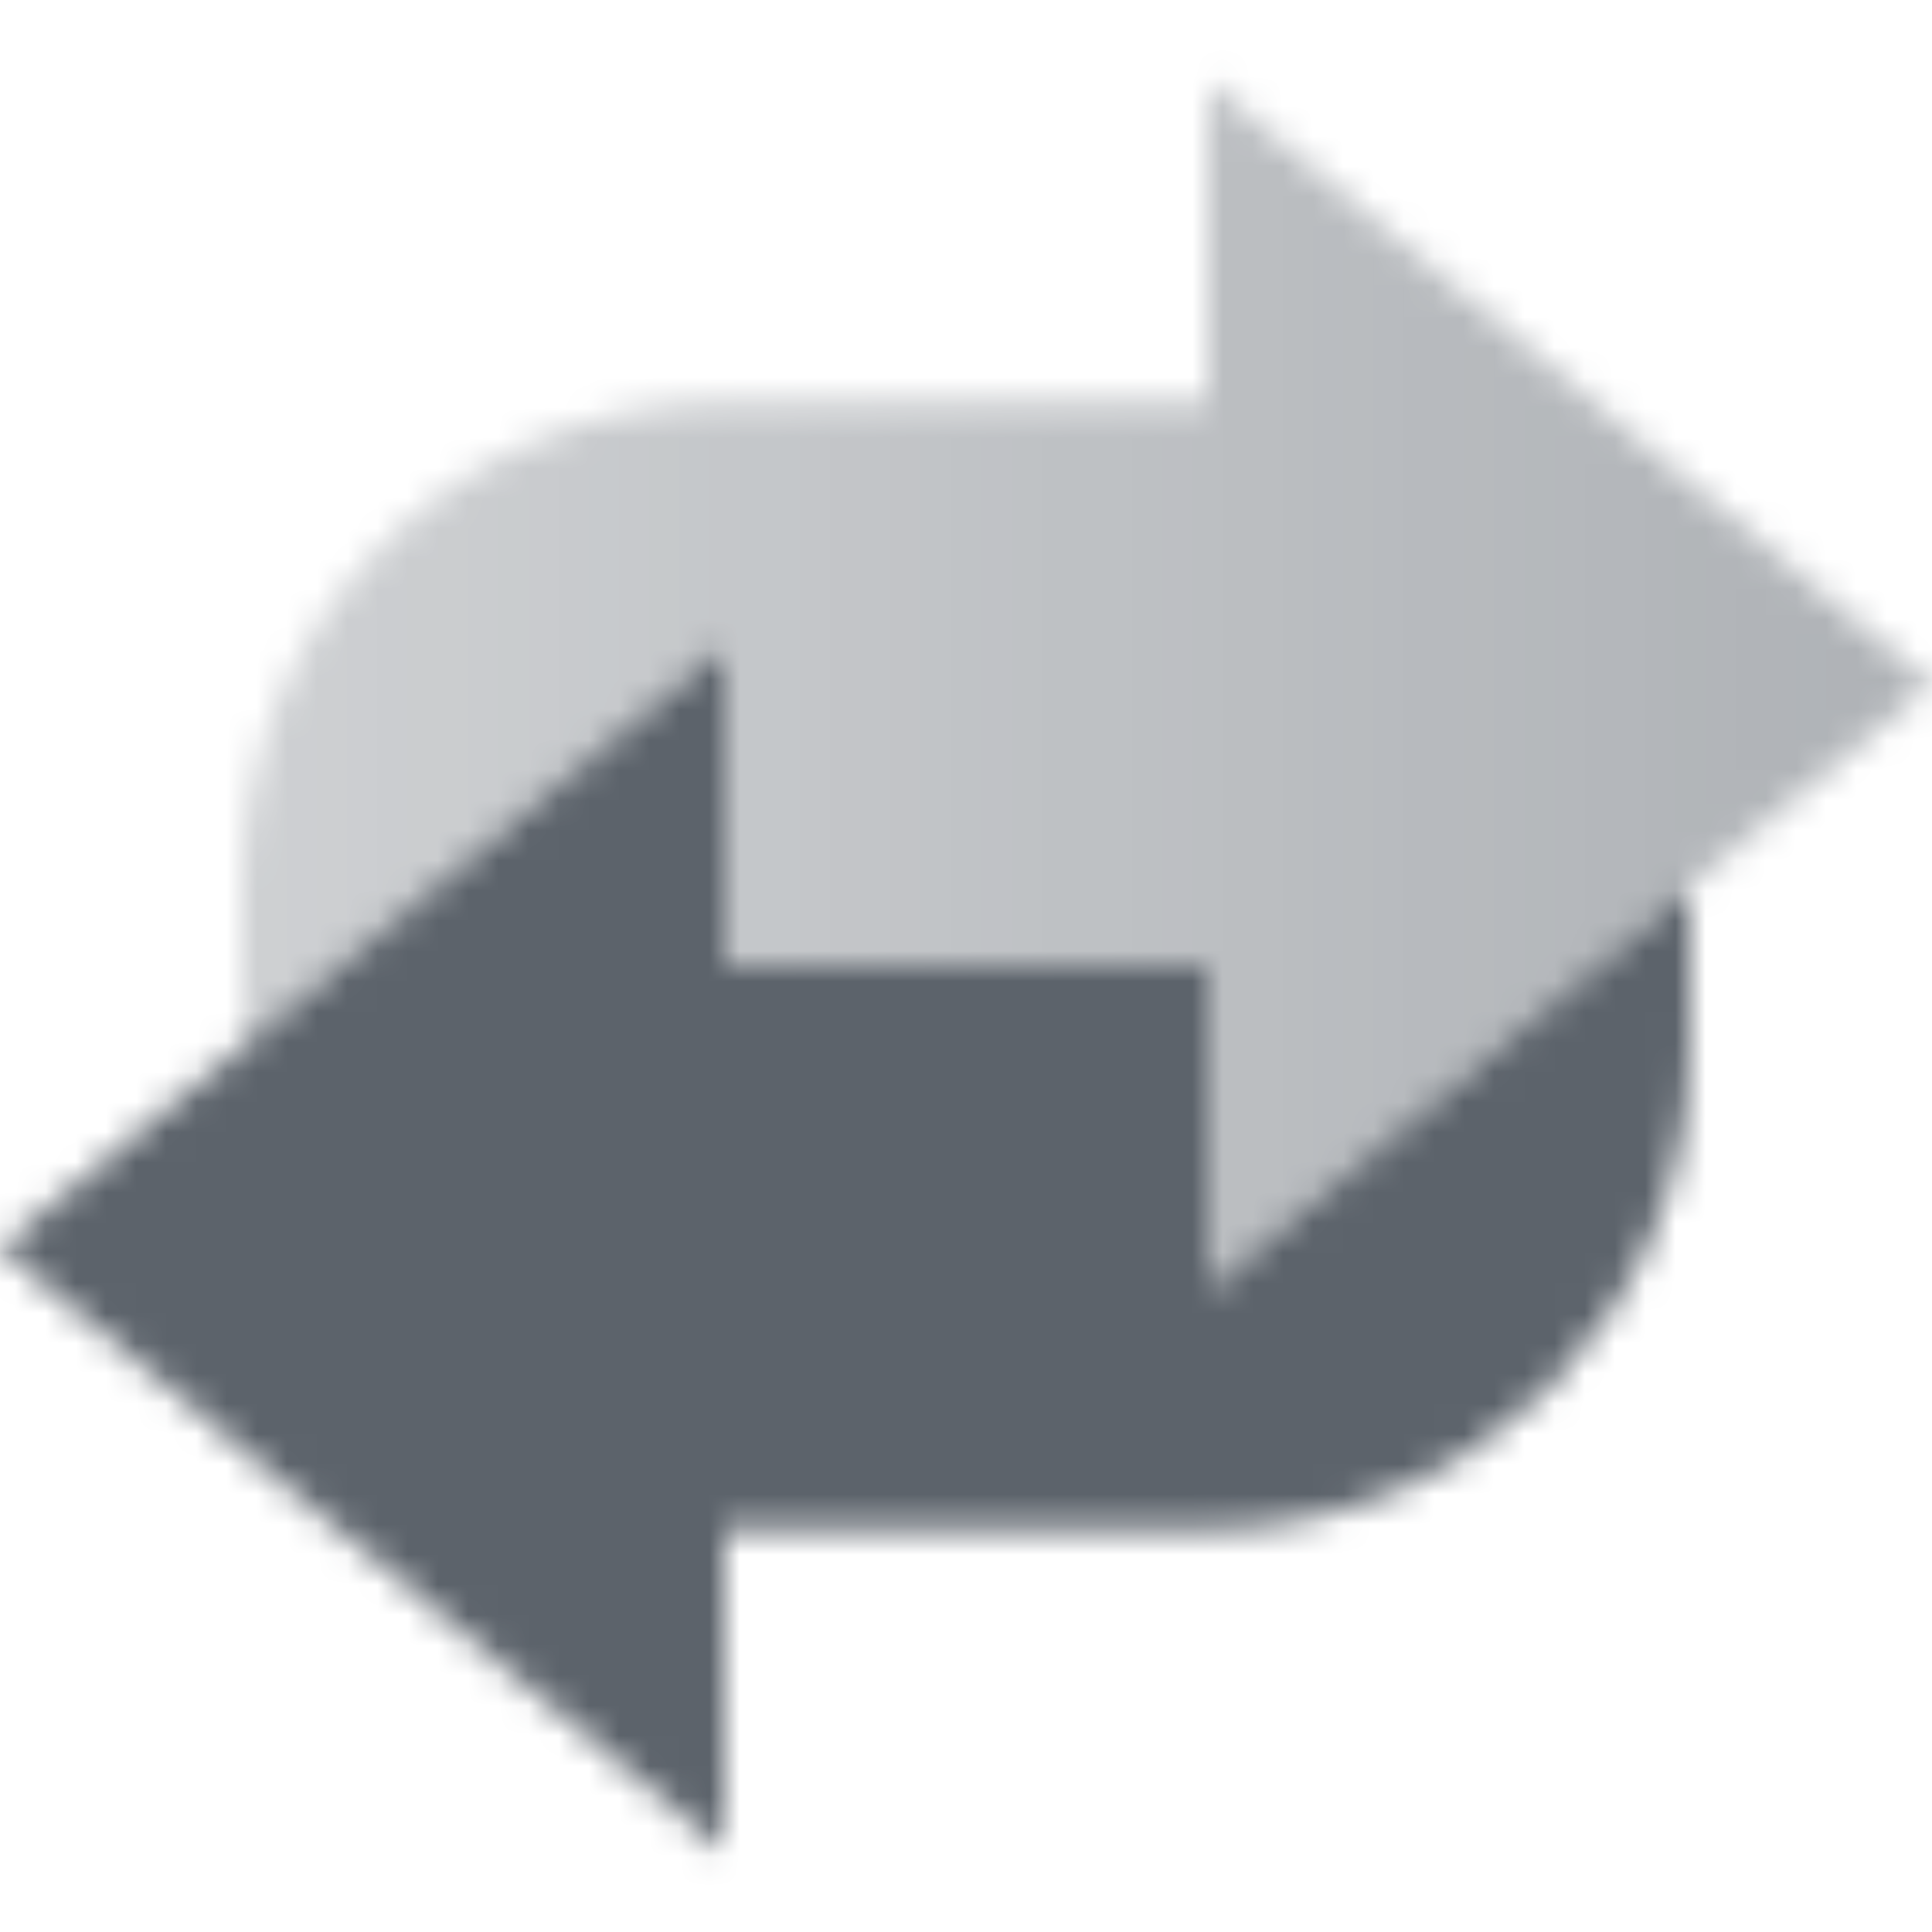 <svg width="64" height="64" viewBox="0 0 64 64" fill="none" xmlns="http://www.w3.org/2000/svg">
<g clip-path="url(#clip0_277_273)">
<mask id="mask0_277_273" style="mask-type:alpha" maskUnits="userSpaceOnUse" x="0" y="2" width="64" height="60">
<path fill-rule="evenodd" clip-rule="evenodd" d="M40 32V42.666L56 29.333V34.666C56 43.503 48.837 50.666 40 50.666L24 50.666V61.333L0 41.333L24 21.333V32H40Z" fill="black"/>
<path d="M8 29.333V34.666L24 21.333V32H40V42.666L64 22.666L40 2.667V13.333H24C15.163 13.333 8 20.497 8 29.333Z" fill="url(#paint0_linear_277_273)"/>
</mask>
<g mask="url(#mask0_277_273)">
<path d="M0 0H64V64H0V0Z" fill="#5C636B"/>
</g>
</g>
<defs>
<linearGradient id="paint0_linear_277_273" x1="64" y1="21.333" x2="8" y2="21.333" gradientUnits="userSpaceOnUse">
<stop stop-opacity="0.5"/>
<stop offset="1" stop-opacity="0.3"/>
</linearGradient>
<clipPath id="clip0_277_273">
<rect width="64" height="64" fill="white"/>
</clipPath>
</defs>
</svg>
